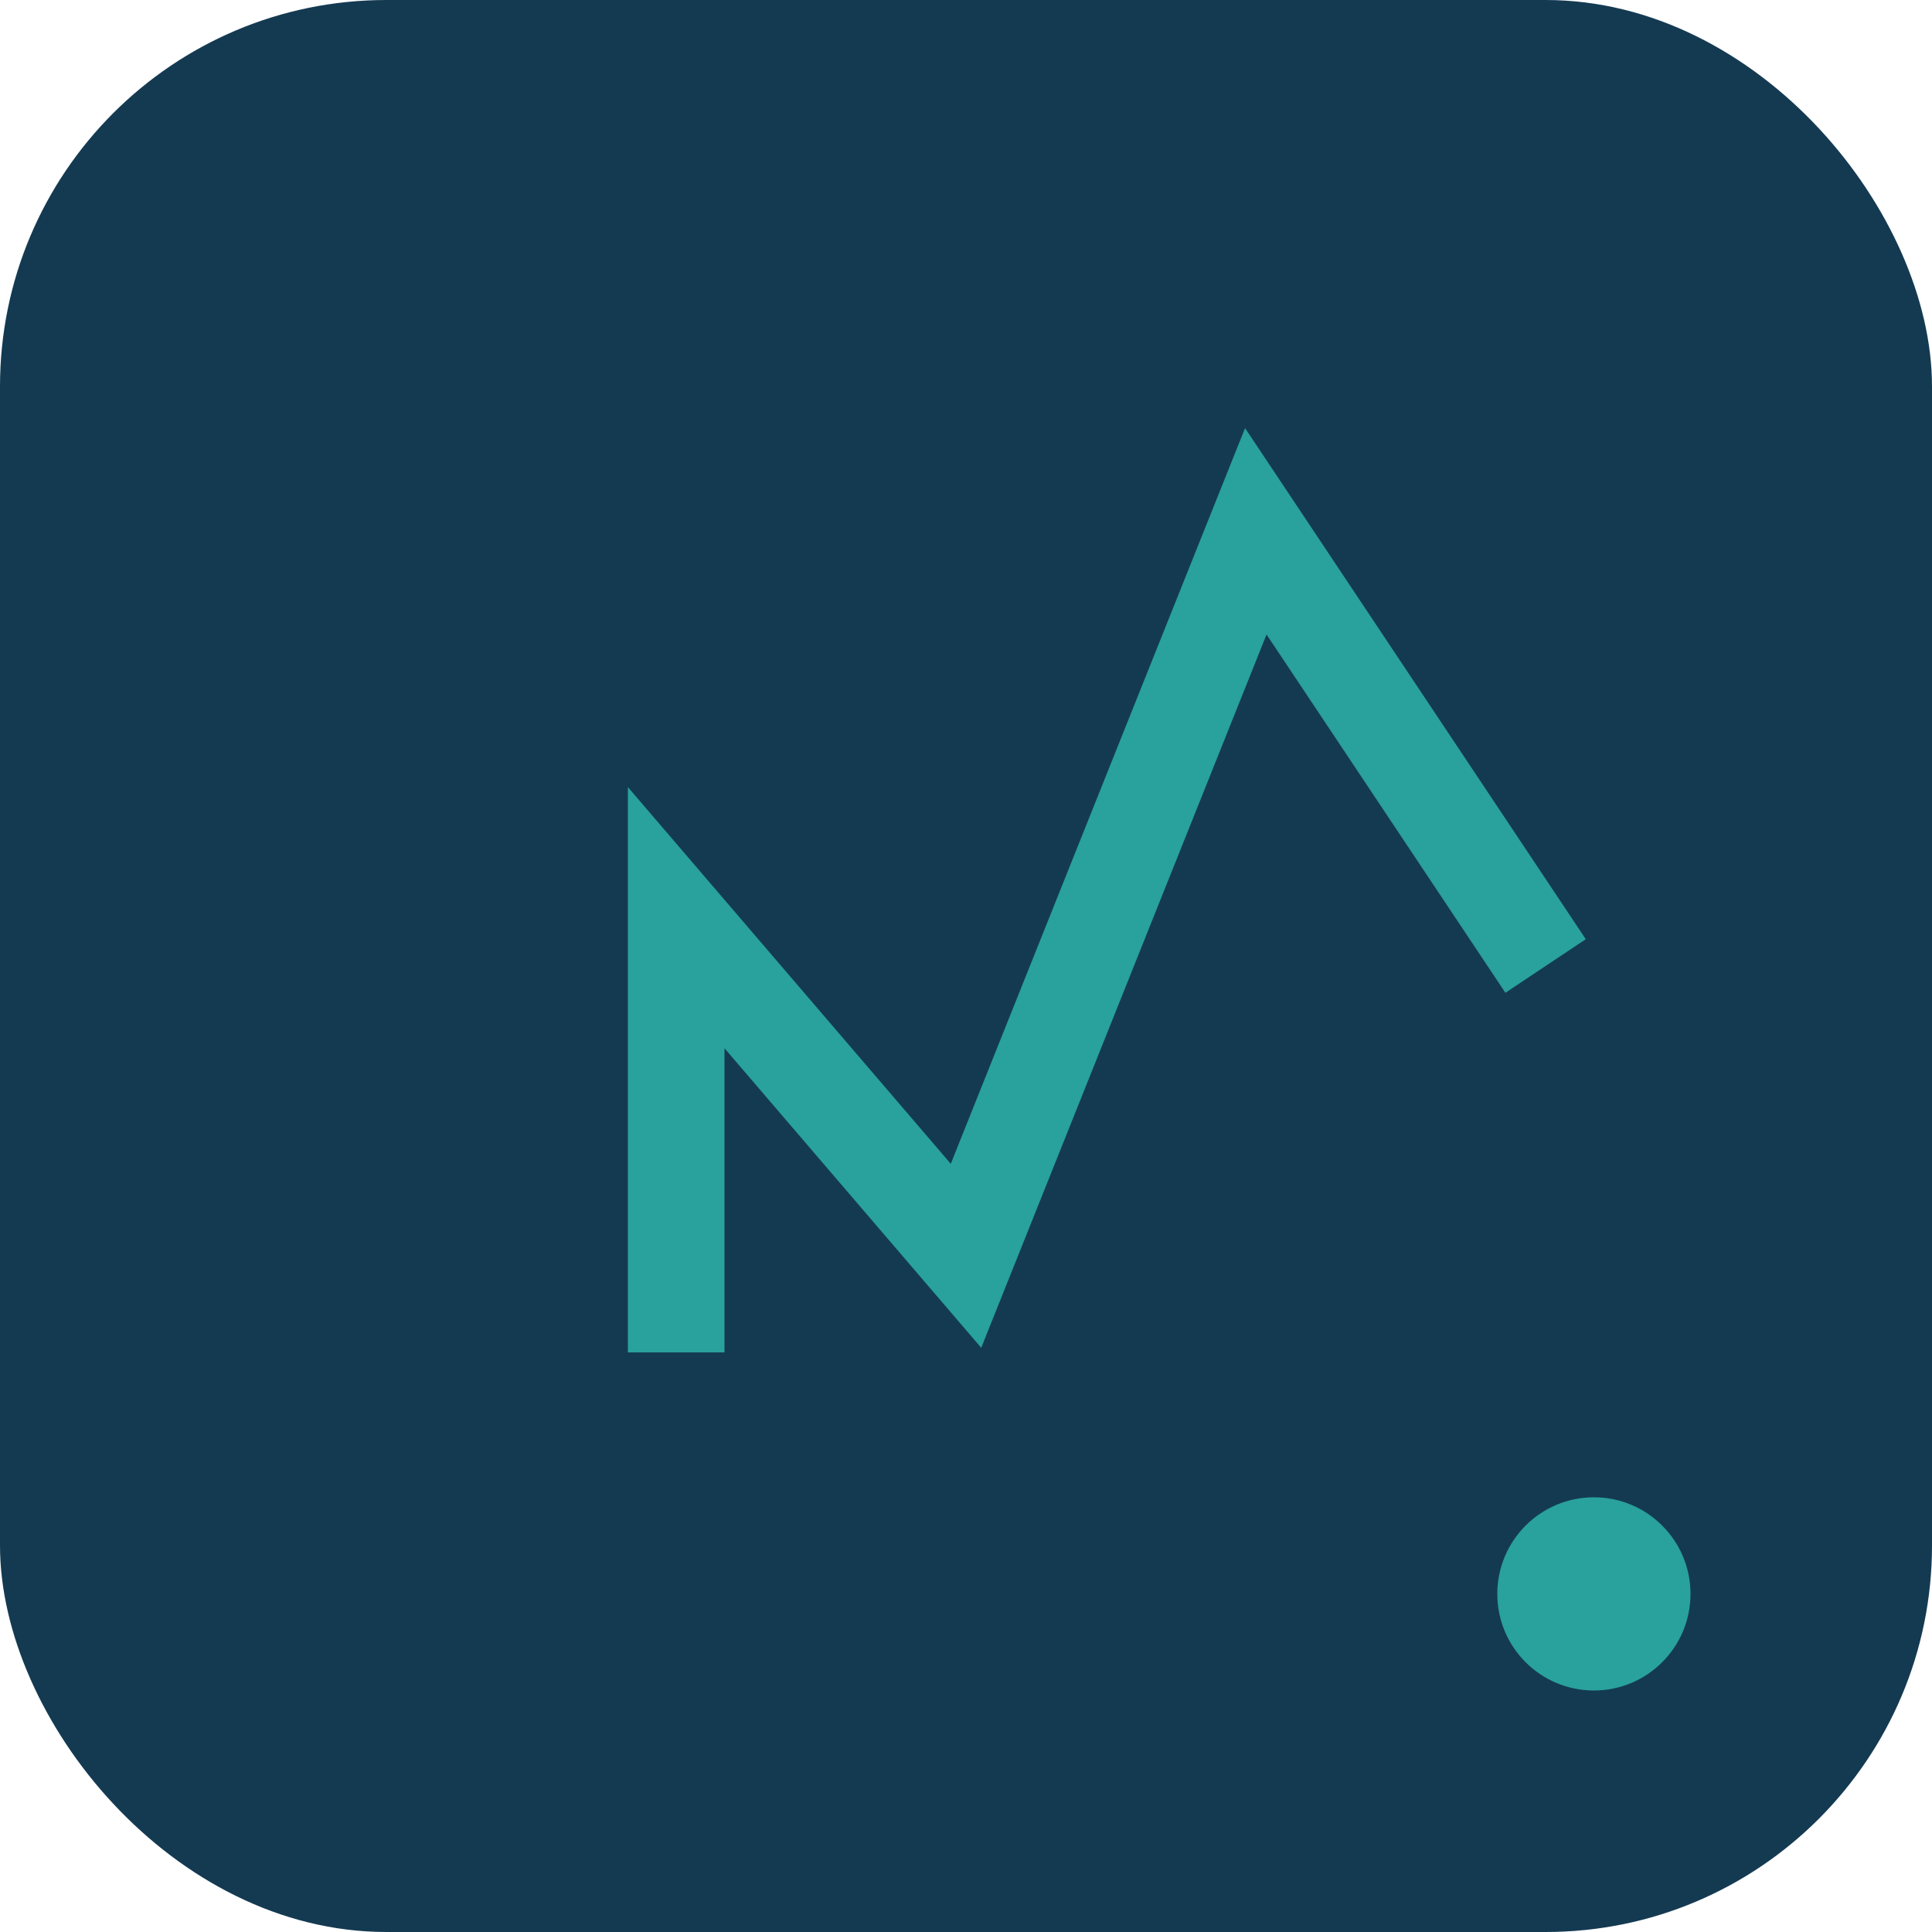 <?xml version="1.0" encoding="UTF-8"?>
<svg xmlns="http://www.w3.org/2000/svg" width="40" height="40" viewBox="0 0 40 40"><rect x="0" y="0" width="40" height="40" rx="8" fill="#143A52"/><path d="M14 28v-9l6 7 6-15 6 9" stroke="#29A19C" stroke-width="2" fill="none"/><circle cx="33" cy="33" r="2" fill="#29A19C"/></svg>
